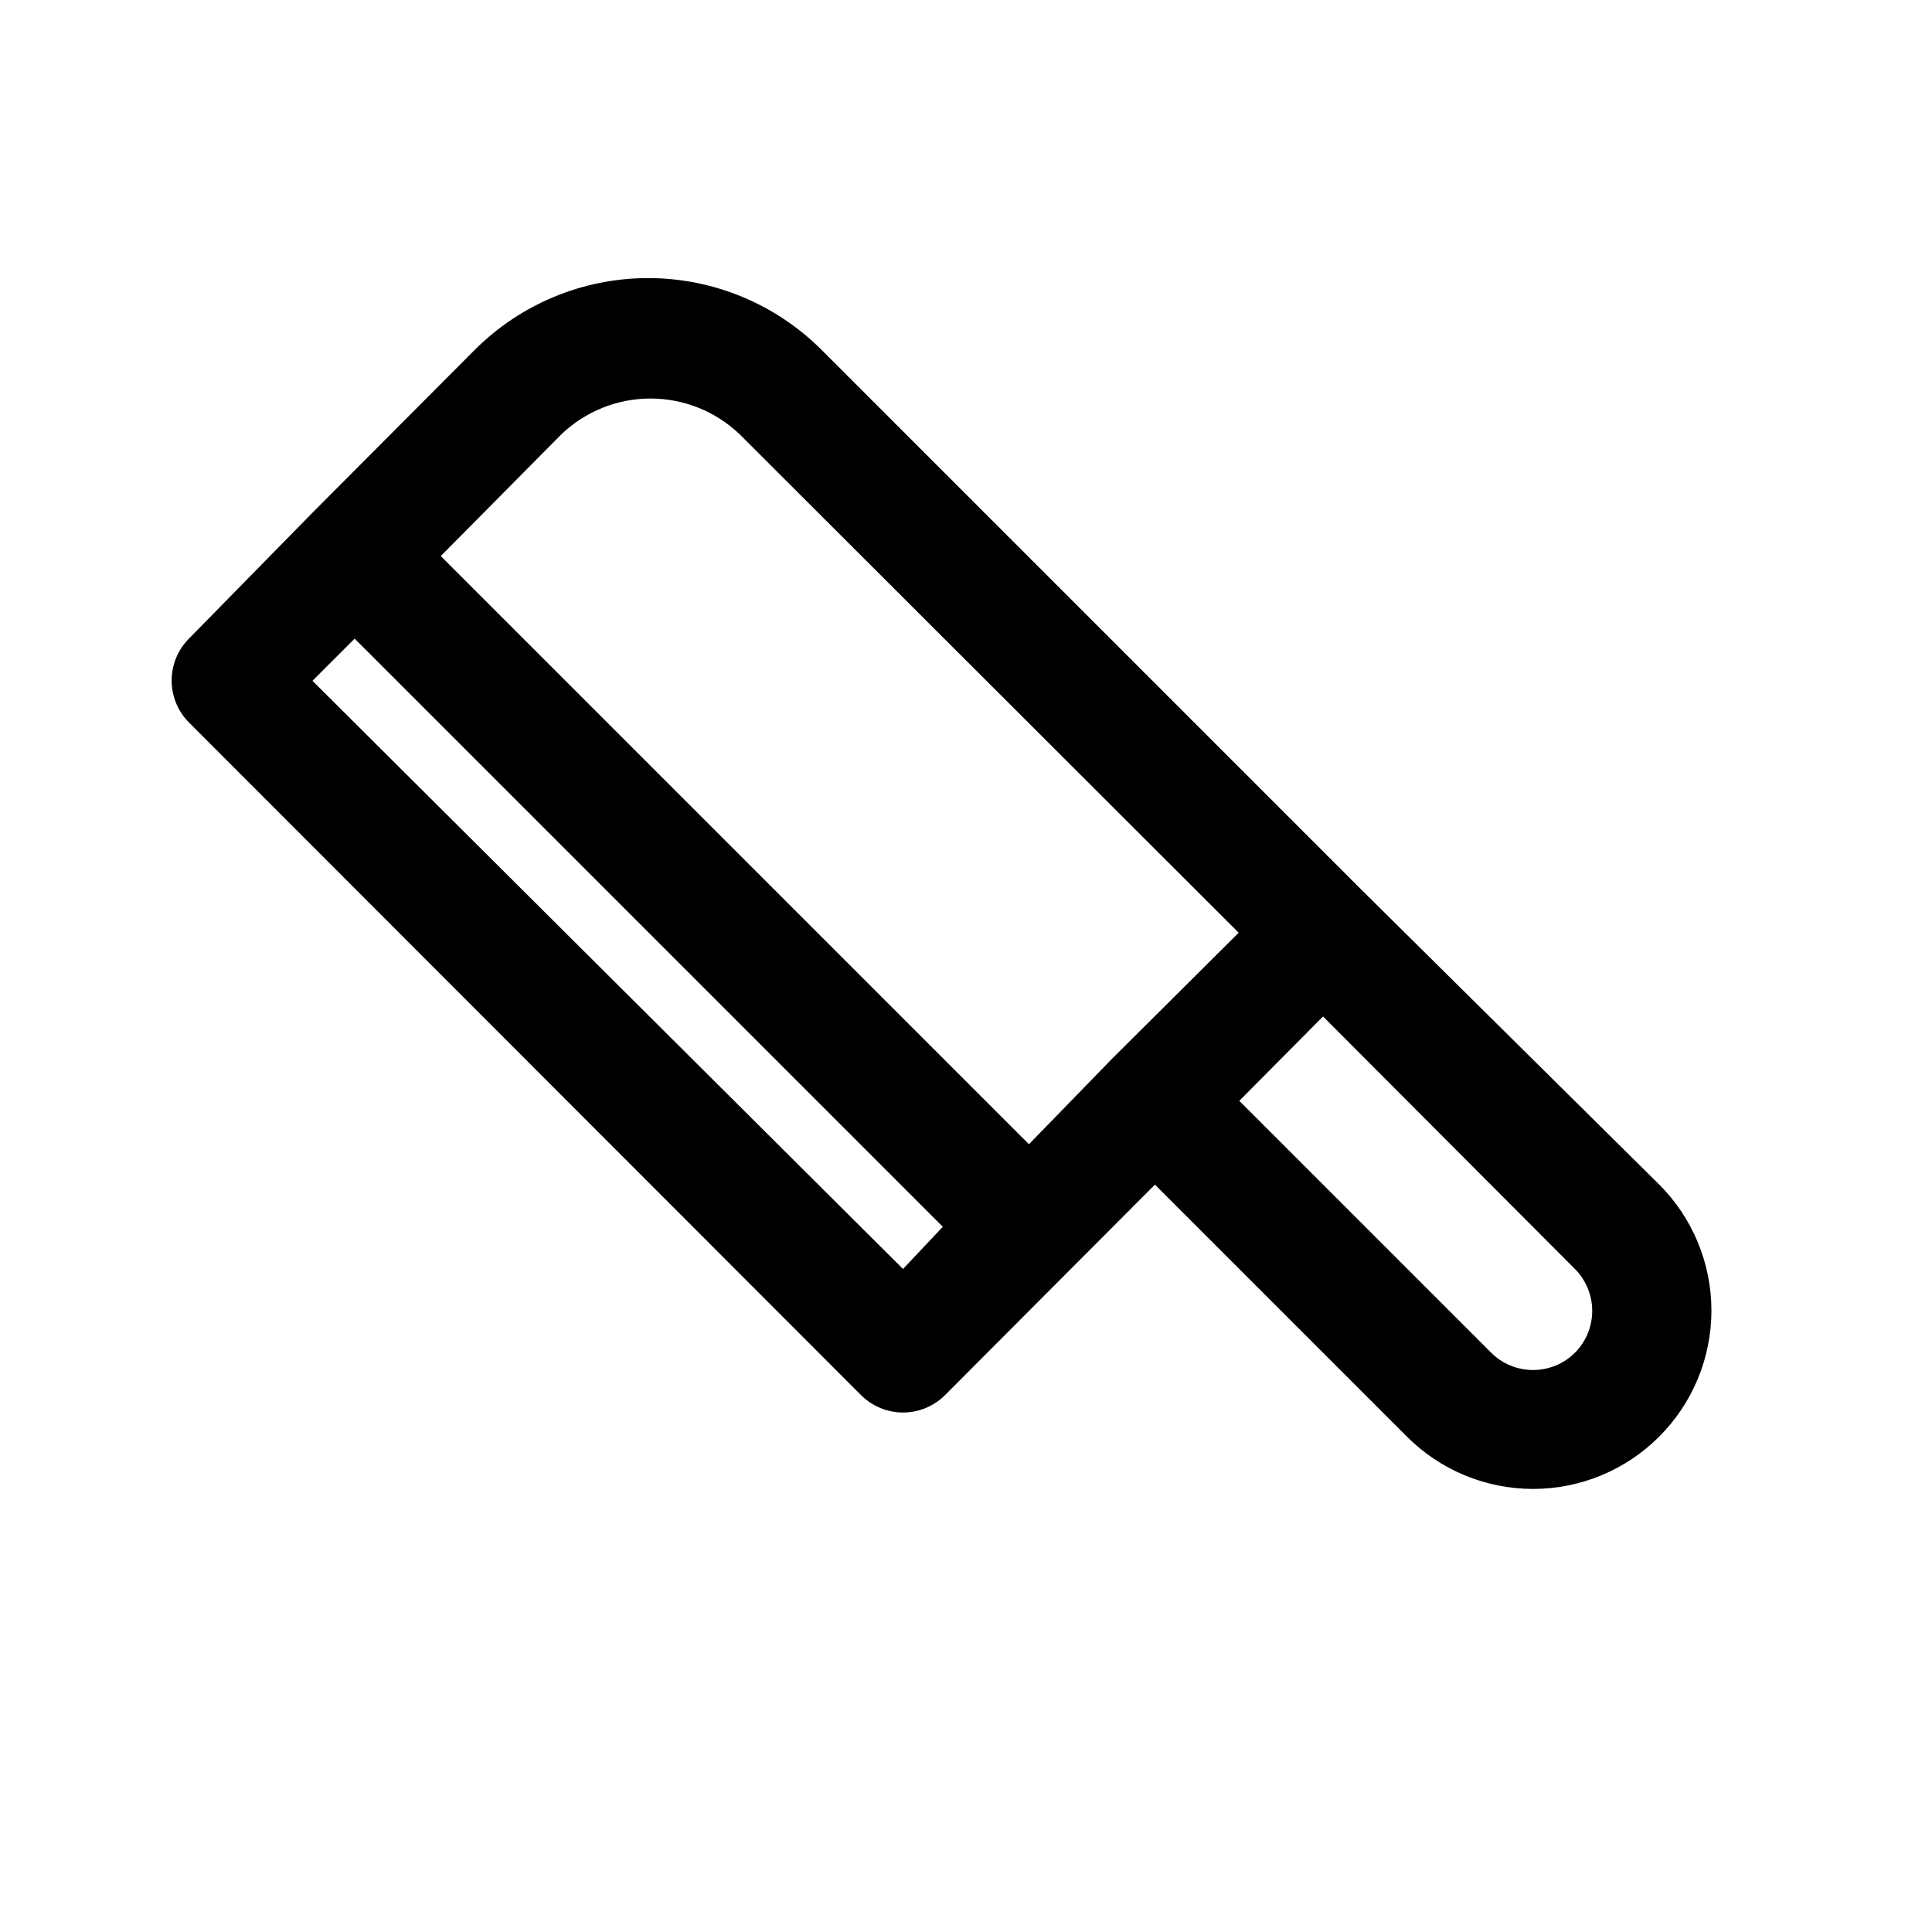 <?xml version="1.0" encoding="UTF-8"?>
<!-- Uploaded to: SVG Repo, www.svgrepo.com, Generator: SVG Repo Mixer Tools -->
<svg fill="#000000" width="800px" height="800px" version="1.1" viewBox="144 144 512 512" xmlns="http://www.w3.org/2000/svg">
 <path d="m583.73 457.94-78.719-77.934-143.27-143.27c-12.195-12.191-28.73-19.039-45.973-19.039-17.242 0-33.781 6.848-45.973 19.039l-42.984 43.137-32.746 33.379c-2.934 2.949-4.578 6.938-4.578 11.098s1.645 8.152 4.578 11.102l178.07 178.22c2.953 2.981 6.981 4.656 11.176 4.656 4.199 0 8.223-1.676 11.18-4.656l55.578-55.734 66.754 66.754c8.863 8.895 20.898 13.891 33.457 13.891 12.555 0 24.59-4.996 33.453-13.891 8.848-8.855 13.812-20.859 13.812-33.379 0-12.516-4.965-24.52-13.812-33.375zm-290.95-198.85c6.359-6.082 14.816-9.477 23.617-9.477 8.797 0 17.258 3.394 23.617 9.477l132.25 132.09-33.535 33.379-22.043 22.668-155.87-155.87zm90.527 221.2-156.5-155.87 11.18-11.18 155.87 155.87zm178.07 22.199c-2.949 2.934-6.941 4.578-11.098 4.578-4.16 0-8.152-1.645-11.102-4.578l-66.754-66.754 20.941-21.098 1.258-1.258 66.754 66.914v-0.004c2.934 2.949 4.578 6.941 4.578 11.102 0 4.156-1.645 8.148-4.578 11.098z"/>
</svg>